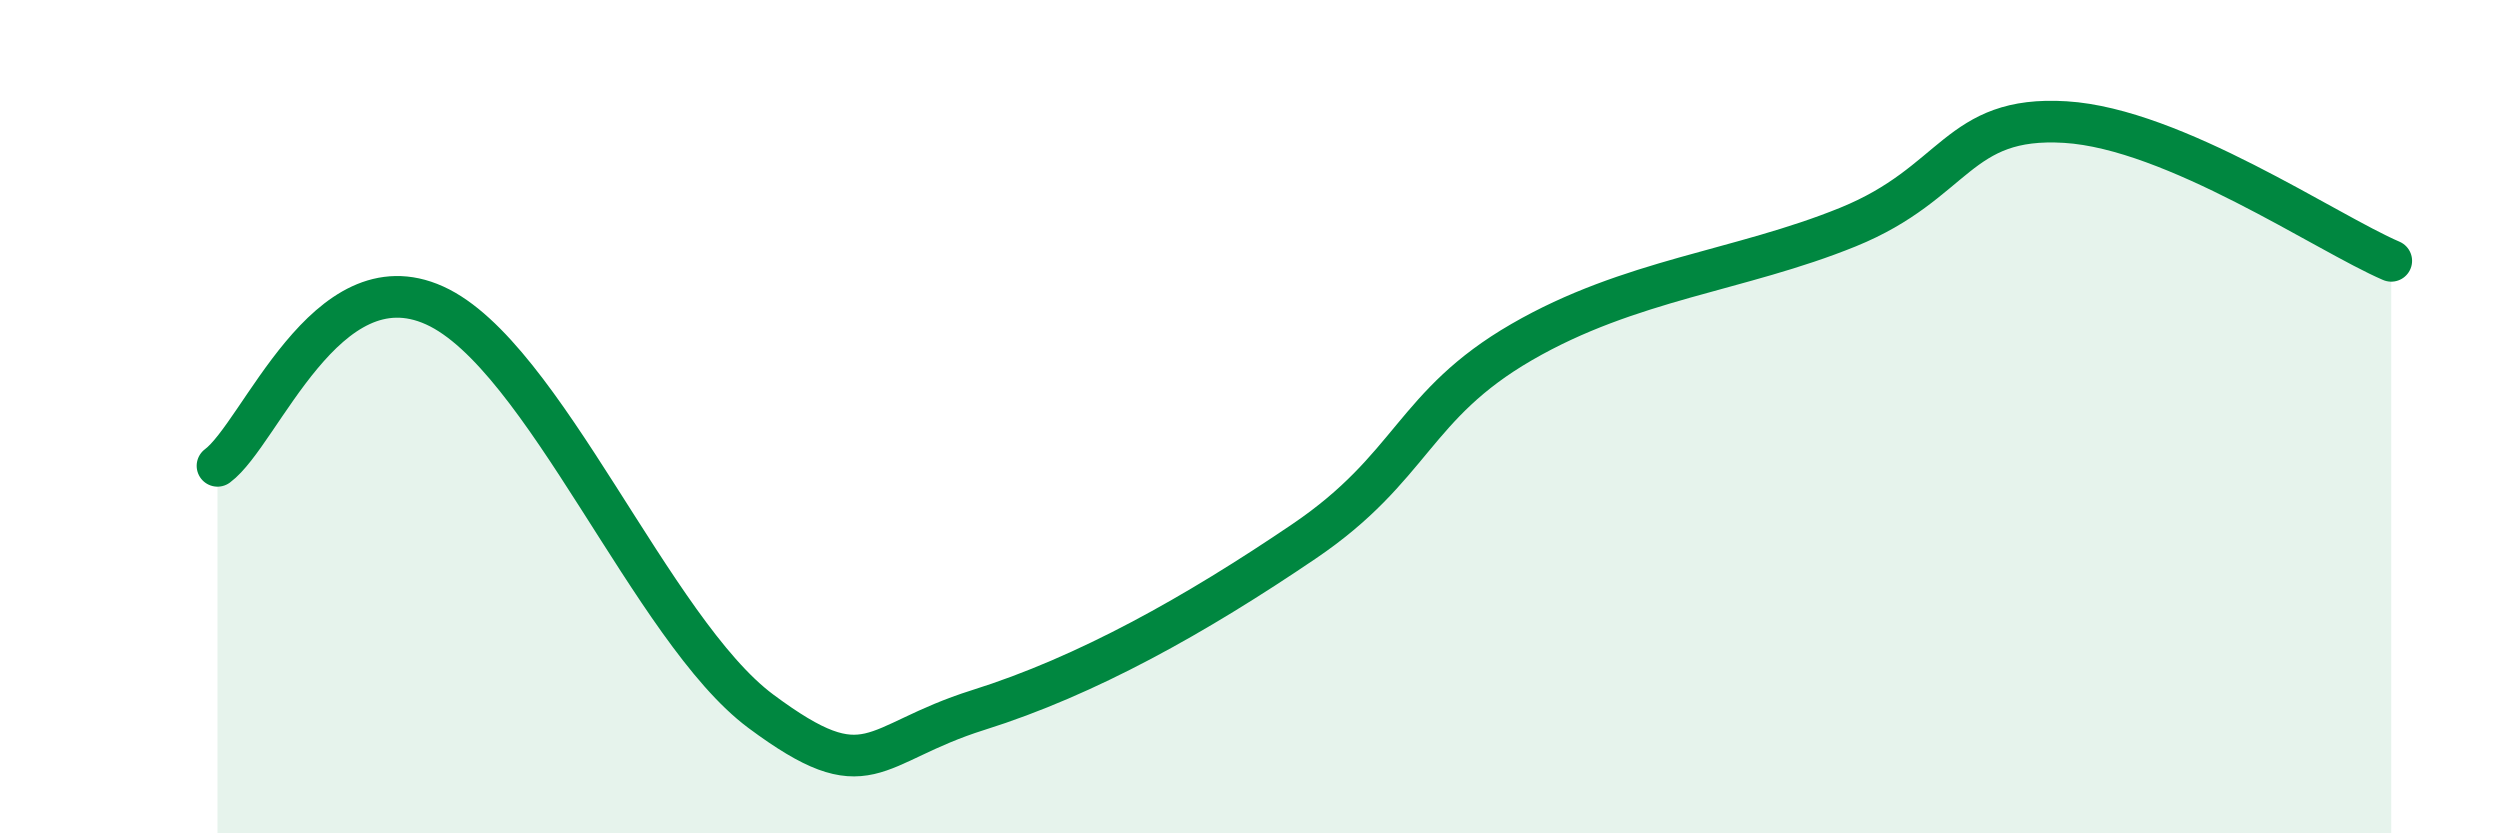 
    <svg width="60" height="20" viewBox="0 0 60 20" xmlns="http://www.w3.org/2000/svg">
      <path
        d="M 5.22,11.18 C 6.26,10.41 7.82,6.15 10.43,7.33 C 13.04,8.51 15.65,15.13 18.26,17.07 C 20.87,19.01 20.87,17.86 23.48,17.04 C 26.09,16.22 28.69,14.76 31.3,12.99 C 33.91,11.22 33.91,9.72 36.52,8.21 C 39.13,6.7 41.74,6.51 44.35,5.45 C 46.96,4.39 46.96,2.77 49.57,2.93 C 52.18,3.09 55.83,5.59 57.39,6.26L57.39 20L5.22 20Z"
        fill="#008740"
        opacity="0.1"
        stroke-linecap="round"
        stroke-linejoin="round"
      />
      <path
        d="M 5.22,11.18 C 6.26,10.41 7.82,6.15 10.43,7.33 C 13.04,8.51 15.65,15.13 18.26,17.07 C 20.87,19.01 20.87,17.86 23.48,17.04 C 26.09,16.22 28.69,14.76 31.3,12.99 C 33.91,11.22 33.91,9.72 36.52,8.21 C 39.13,6.7 41.74,6.51 44.35,5.45 C 46.96,4.39 46.96,2.77 49.57,2.93 C 52.18,3.09 55.83,5.59 57.39,6.26"
        stroke="#008740"
        stroke-width="1"
        fill="none"
        stroke-linecap="round"
        stroke-linejoin="round"
      />
    </svg>
  